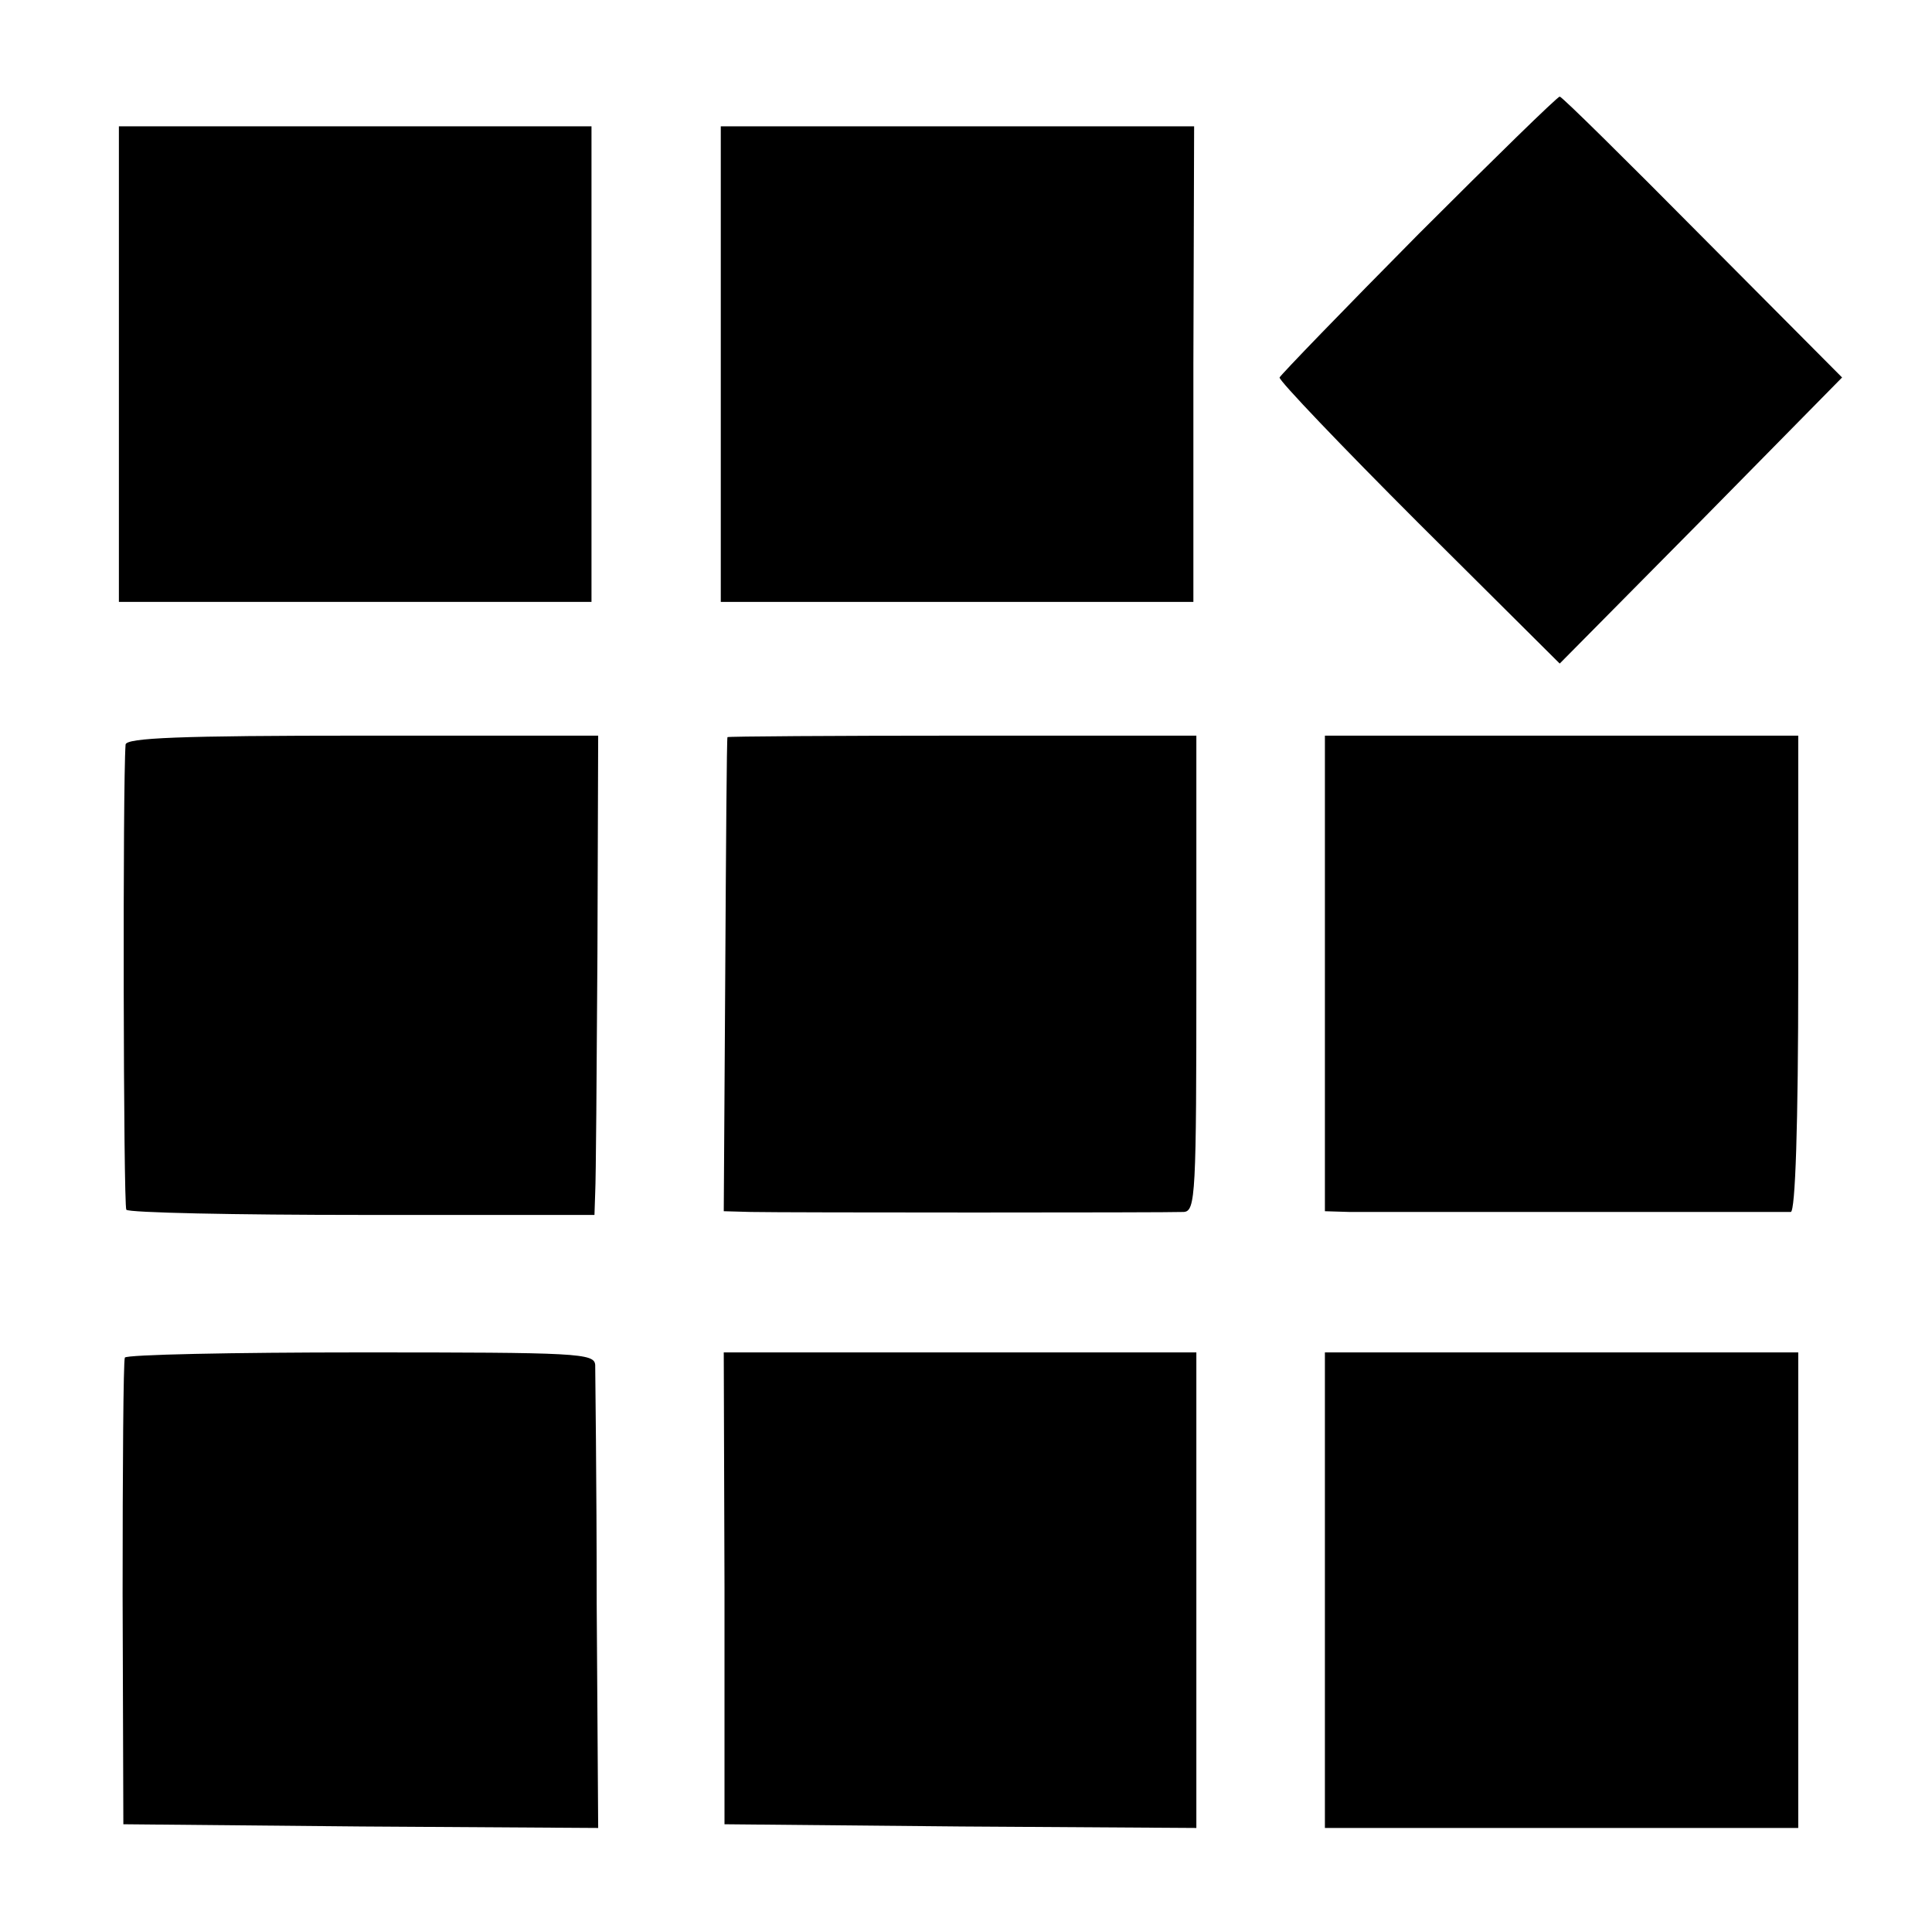 <?xml version="1.0" standalone="no"?>
<!DOCTYPE svg PUBLIC "-//W3C//DTD SVG 20010904//EN"
 "http://www.w3.org/TR/2001/REC-SVG-20010904/DTD/svg10.dtd">
<svg version="1.0" xmlns="http://www.w3.org/2000/svg"
 width="260pt" height="260pt" viewBox="0 0 260 260"
 preserveAspectRatio="xMidYMid meet">
<g transform="translate(0,260) scale(0.1,-0.1)"
fill="#000000" stroke="none">
<path d="M1909 2285 c-101 -102 -185 -189 -187 -193 -1 -4 83 -92 187 -196
l190 -189 190 192 190 193 -188 189 c-103 104 -189 189 -192 189 -3 0 -88 -83
-190 -185z"/>
<path d="M160 2110 l0 -320 318 0 318 0 0 320 0 320 -318 0 -318 0 0 -320z"/>
<path d="M970 2110 l0 -320 318 0 318 0 0 320 1 320 -318 0 -319 0 0 -320z"/>
<path d="M169 1598 c-4 -52 -3 -621 1 -626 3 -4 146 -7 318 -7 l312 0 1 30 c1
17 2 162 3 322 l1 293 -317 0 c-247 0 -318 -3 -319 -12z"/>
<path d="M979 1608 c-1 -2 -2 -146 -3 -320 l-2 -318 36 -1 c48 -1 561 -1 583
0 16 1 17 23 17 321 l0 320 -315 0 c-173 0 -316 -1 -316 -2z"/>
<path d="M1783 1290 l0 -320 33 -1 c19 0 158 0 309 0 151 0 280 0 285 0 6 1
10 115 10 321 l0 320 -318 0 -319 0 0 -320z"/>
<path d="M168 773 c-2 -5 -3 -147 -3 -318 l1 -310 320 -3 319 -2 -2 302 c0
167 -2 311 -2 321 -1 16 -23 17 -315 17 -173 0 -316 -3 -318 -7z"/>
<path d="M975 463 l0 -318 318 -3 317 -2 0 320 0 320 -318 0 -318 0 1 -317z"/>
<path d="M1783 460 l0 -320 318 0 319 0 0 320 0 320 -318 0 -319 0 0 -320z"/>
</g>
</svg>
